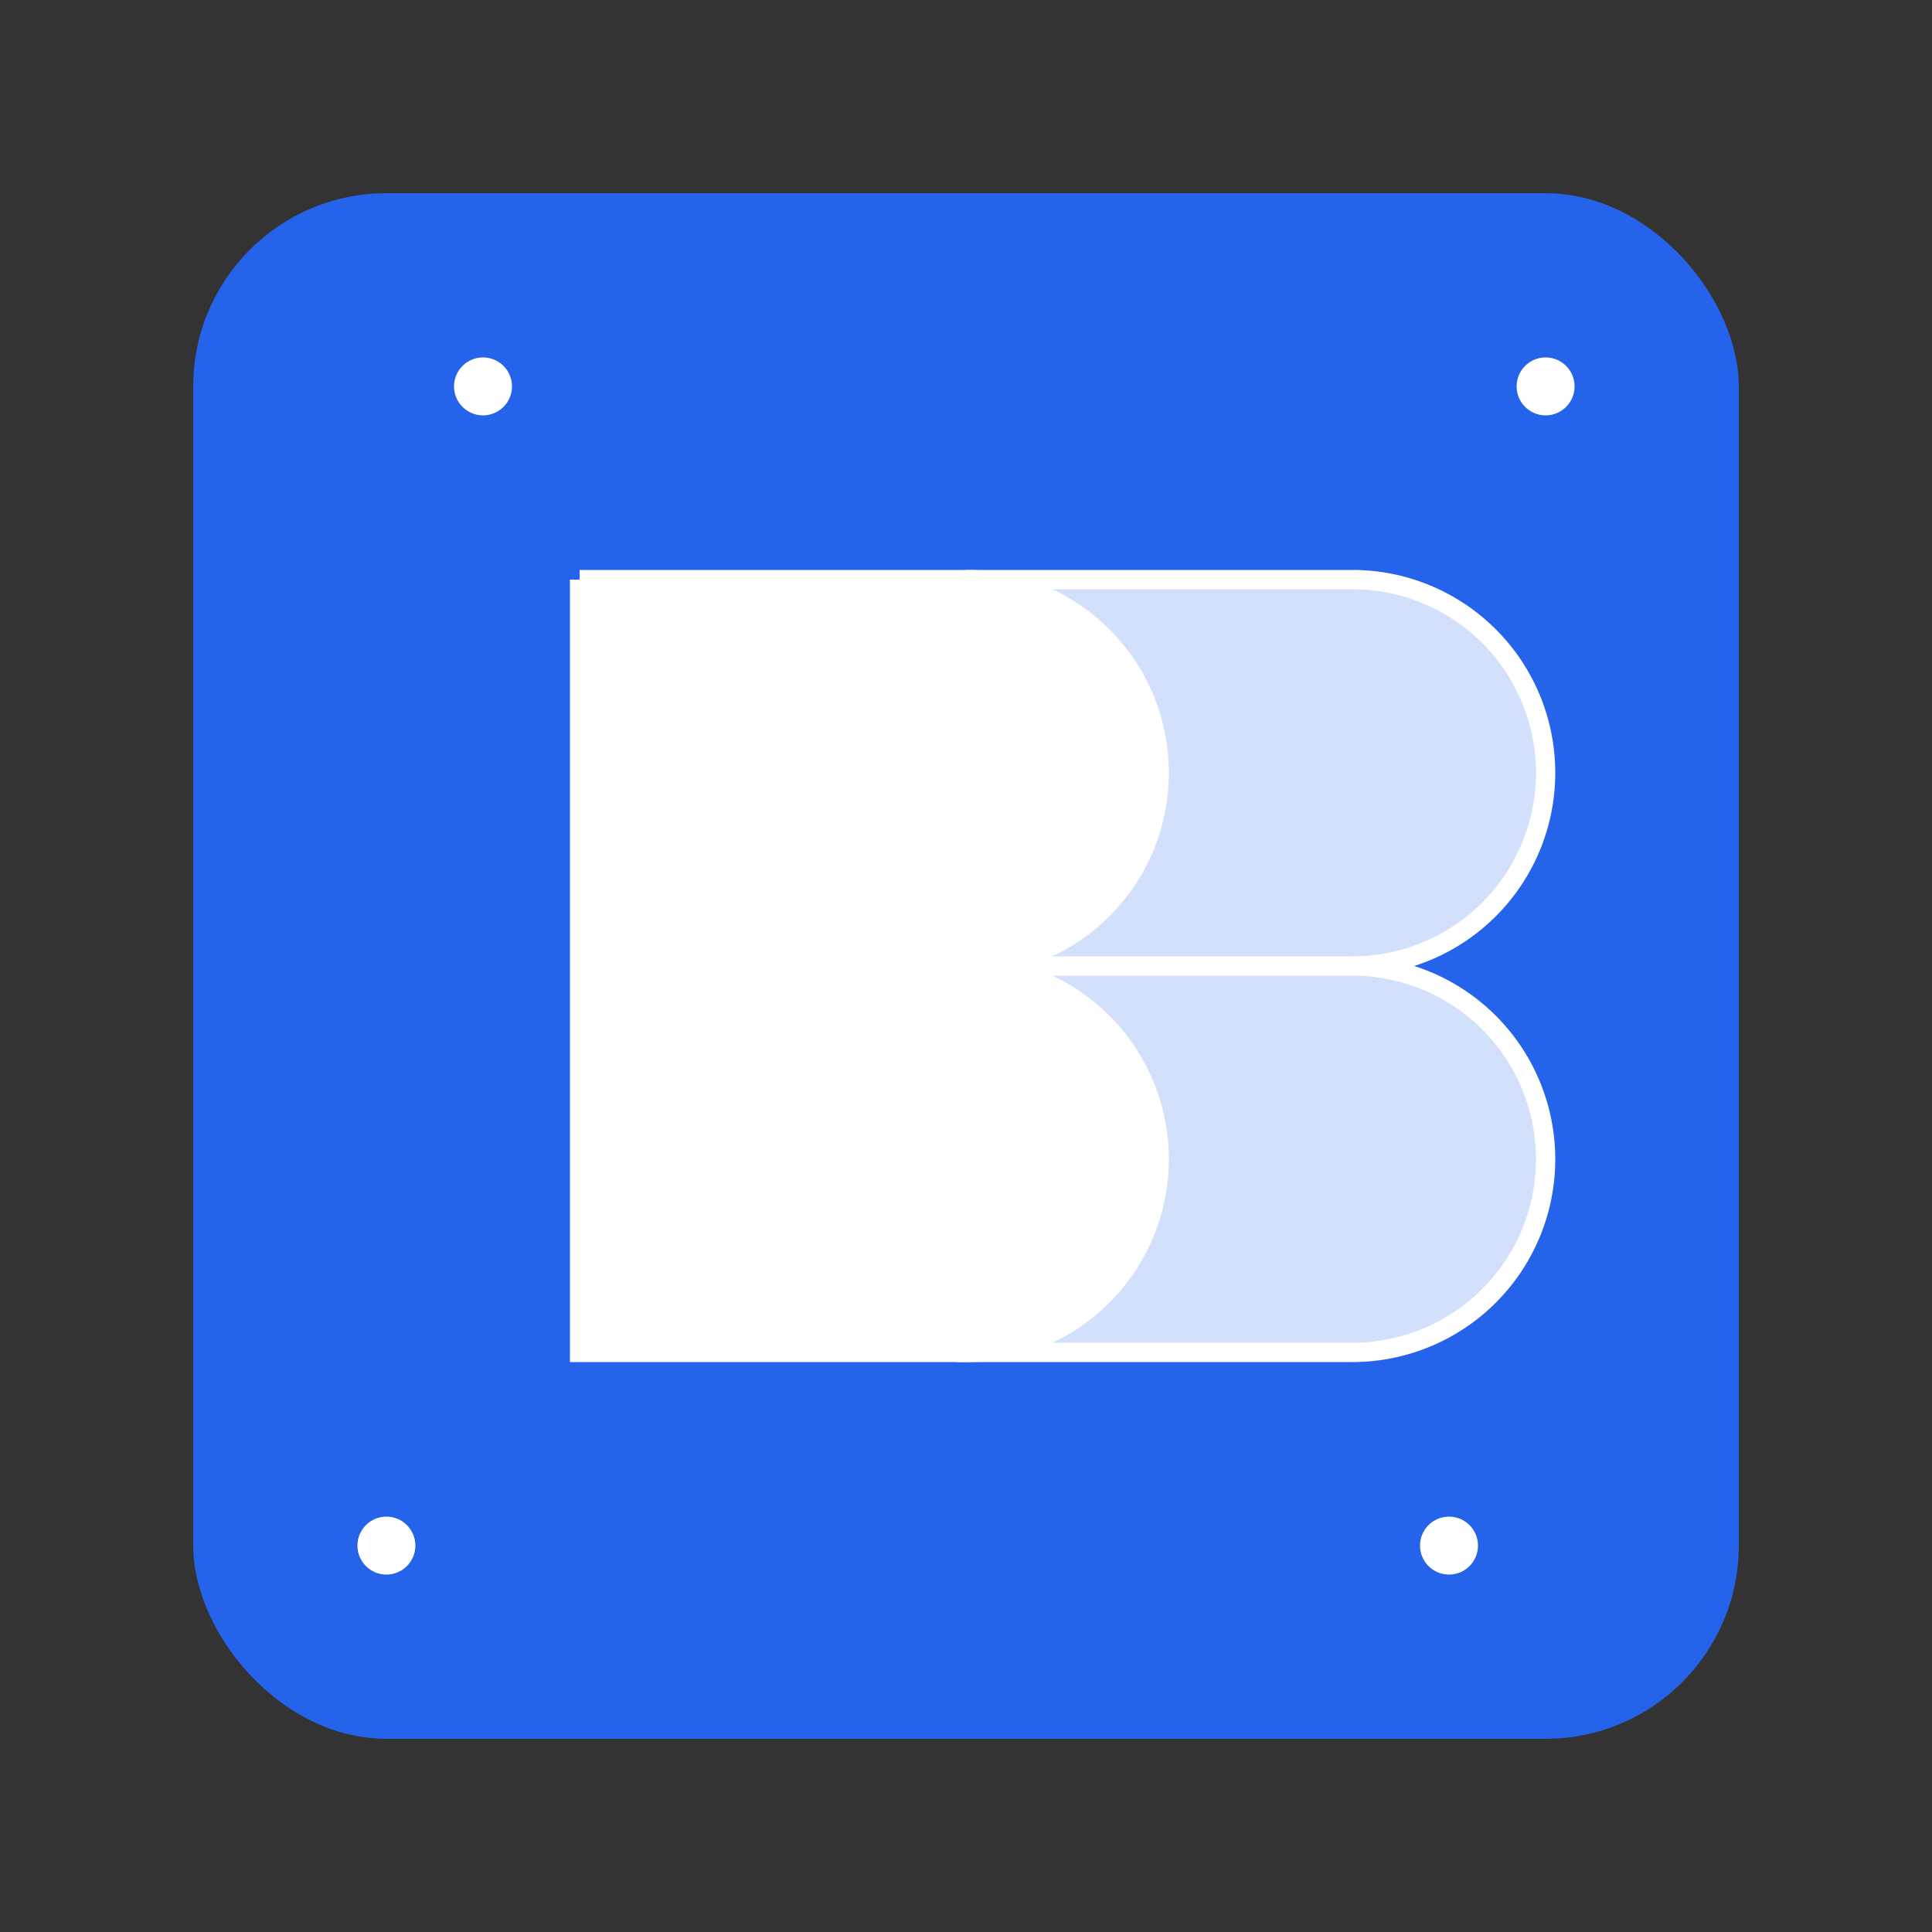 <svg xmlns="http://www.w3.org/2000/svg" viewBox="0 0 200 200">
  <rect x="0" y="0" width="200" height="200" fill="#333333" stroke="none"/>
  <!-- Background Square with rounded corners -->
  <rect x="20" y="20" width="160" height="160" rx="20" fill="#2563eb"/>
  
  <!-- First B - constructed with rectangles and curves -->
  <path d="M60 60 h40 a20 20 0 0 1 0 40 h-40 v40 h40 a20 20 0 0 0 0 -40 h-40 v-40" 
        fill="white" stroke="white" stroke-width="2"/>
  
  <!-- Second B - offset and slightly transparent -->
  <path d="M100 60 h40 a20 20 0 0 1 0 40 h-40 v40 h40 a20 20 0 0 0 0 -40 h-40 v-40" 
        fill="white" fill-opacity="0.8" stroke="white" stroke-width="2"/>
  
  <!-- Binary dots decoration -->
  <circle cx="50" cy="40" r="3" fill="white"/>
  <circle cx="150" cy="160" r="3" fill="white"/>
  <circle cx="160" cy="40" r="3" fill="white"/>
  <circle cx="40" cy="160" r="3" fill="white"/>
</svg>
